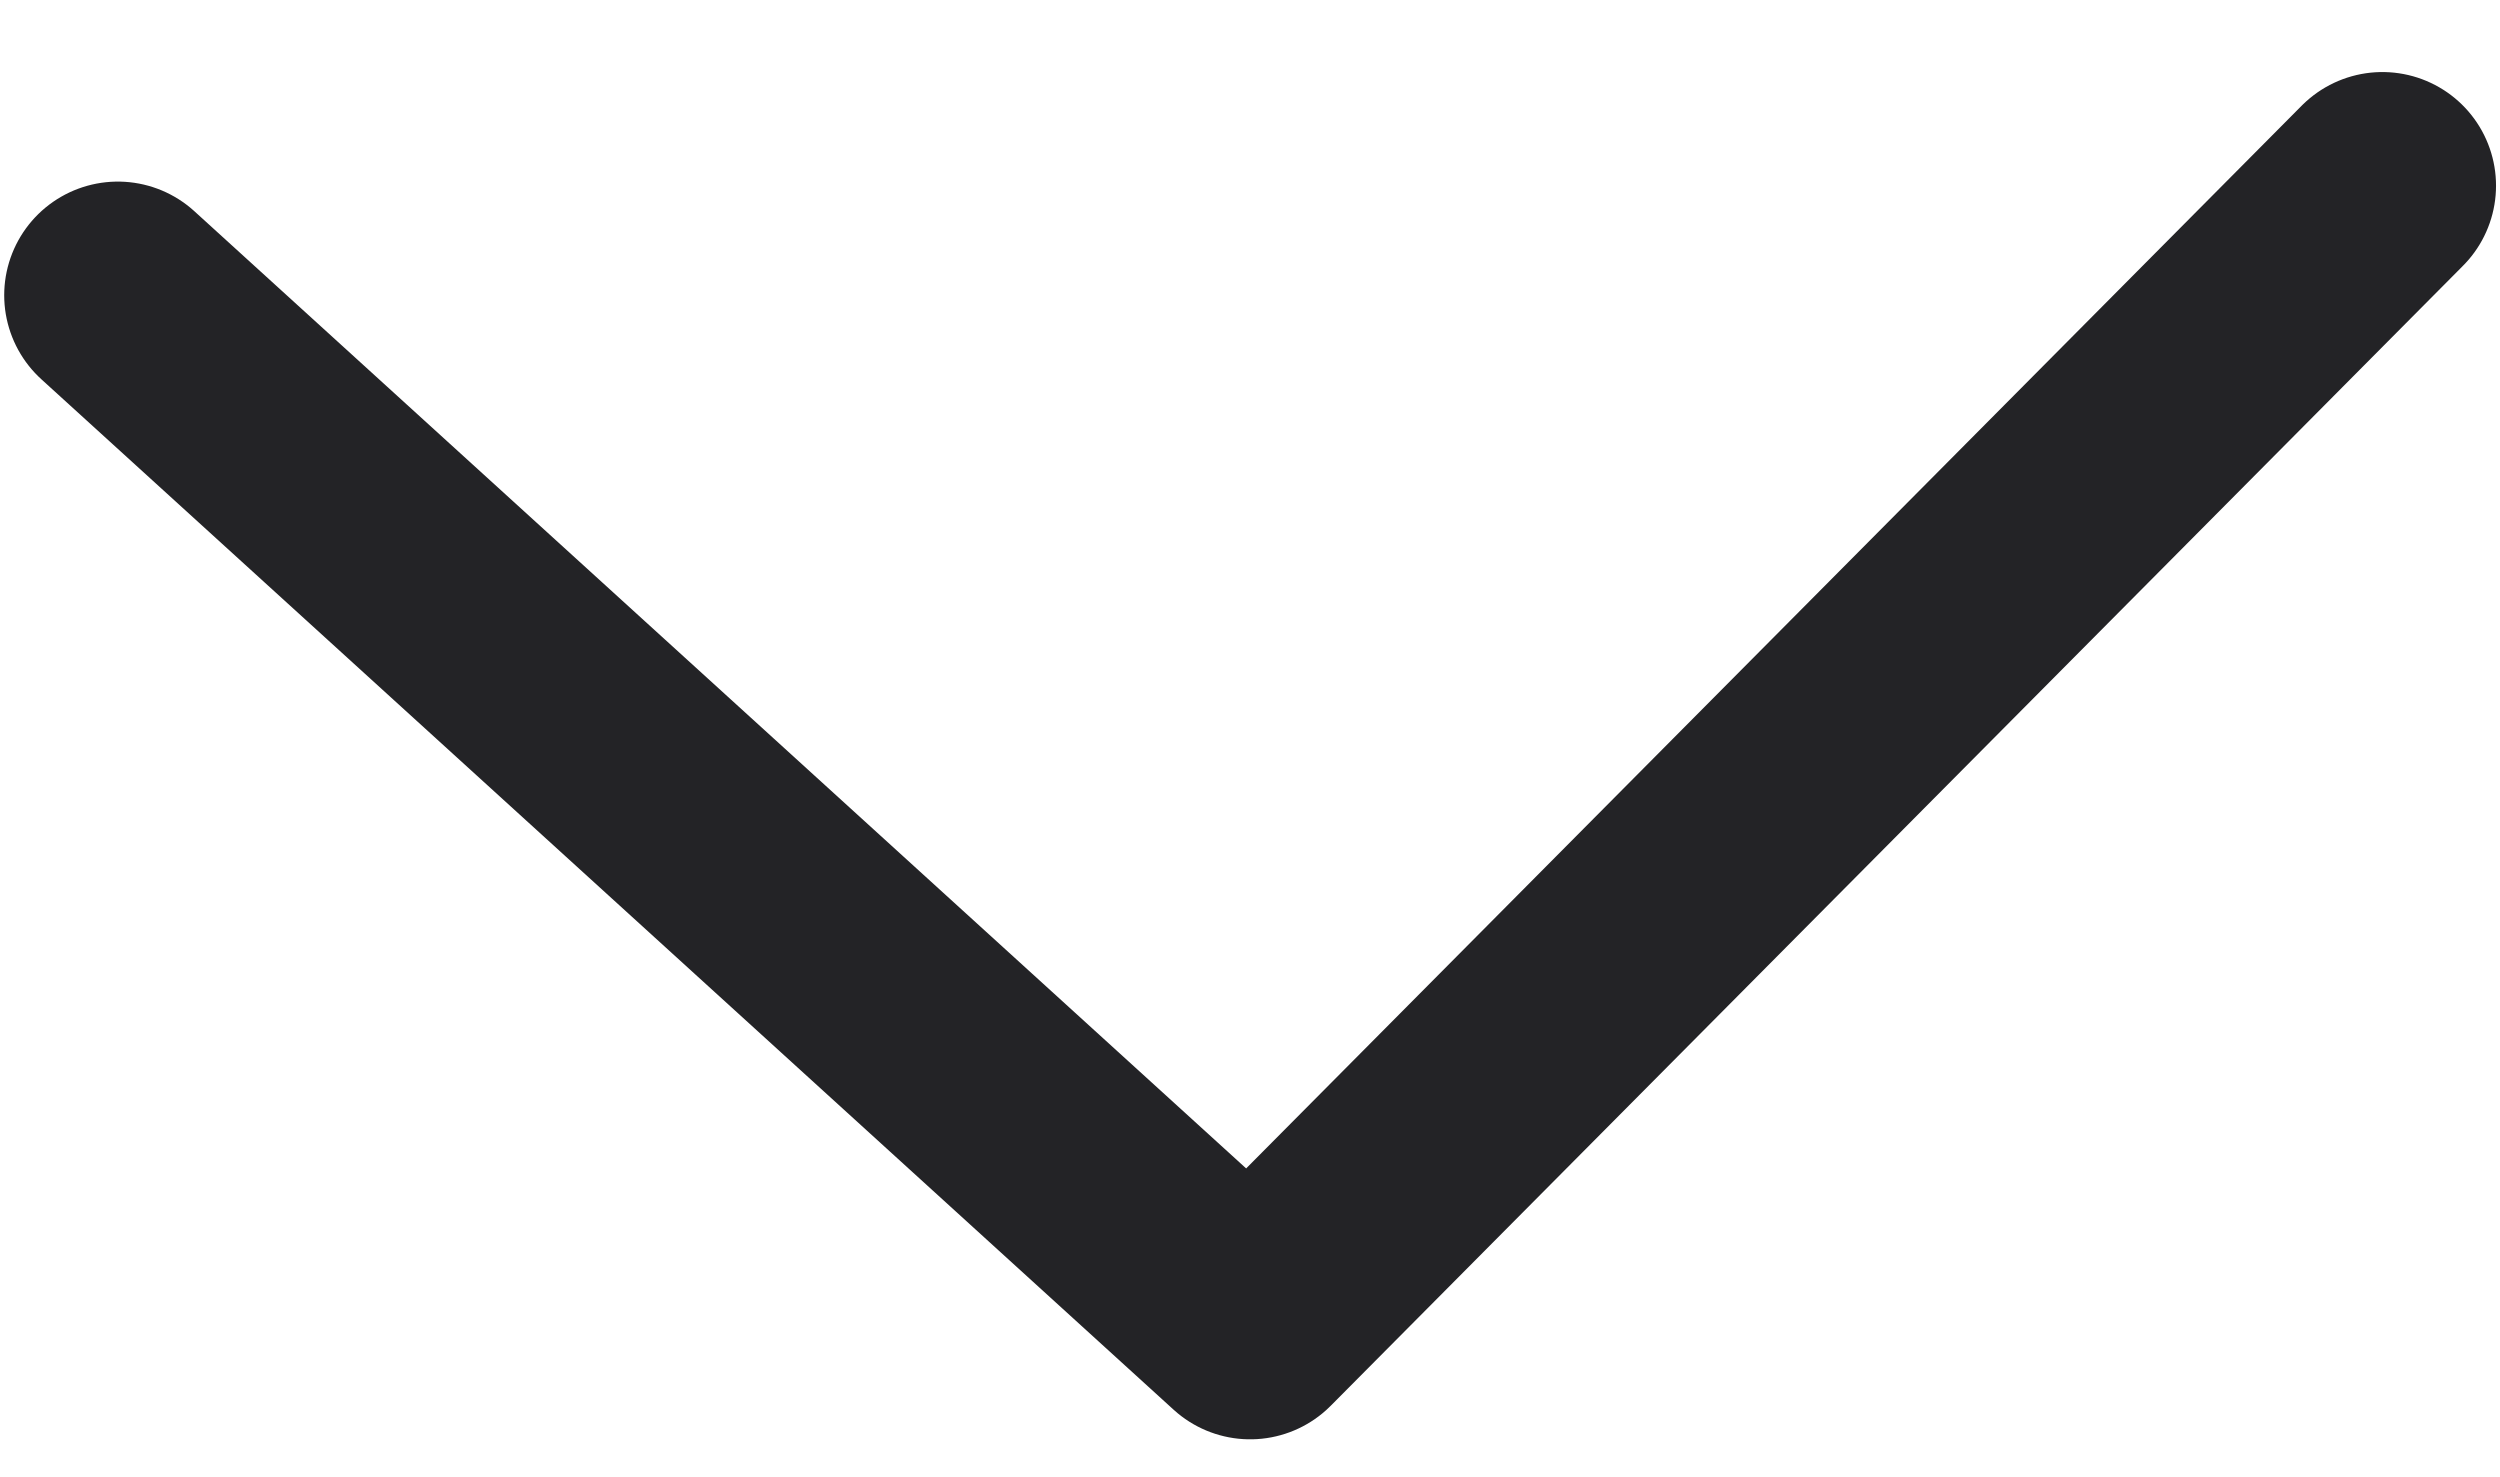 <svg width="22" height="13" viewBox="0 0 22 13" fill="none" xmlns="http://www.w3.org/2000/svg">
<path d="M20.965 1.634L11.001 11.666L1.037 2.598" stroke="#232326" stroke-width="2" stroke-linecap="round" stroke-linejoin="round"/>
</svg>
